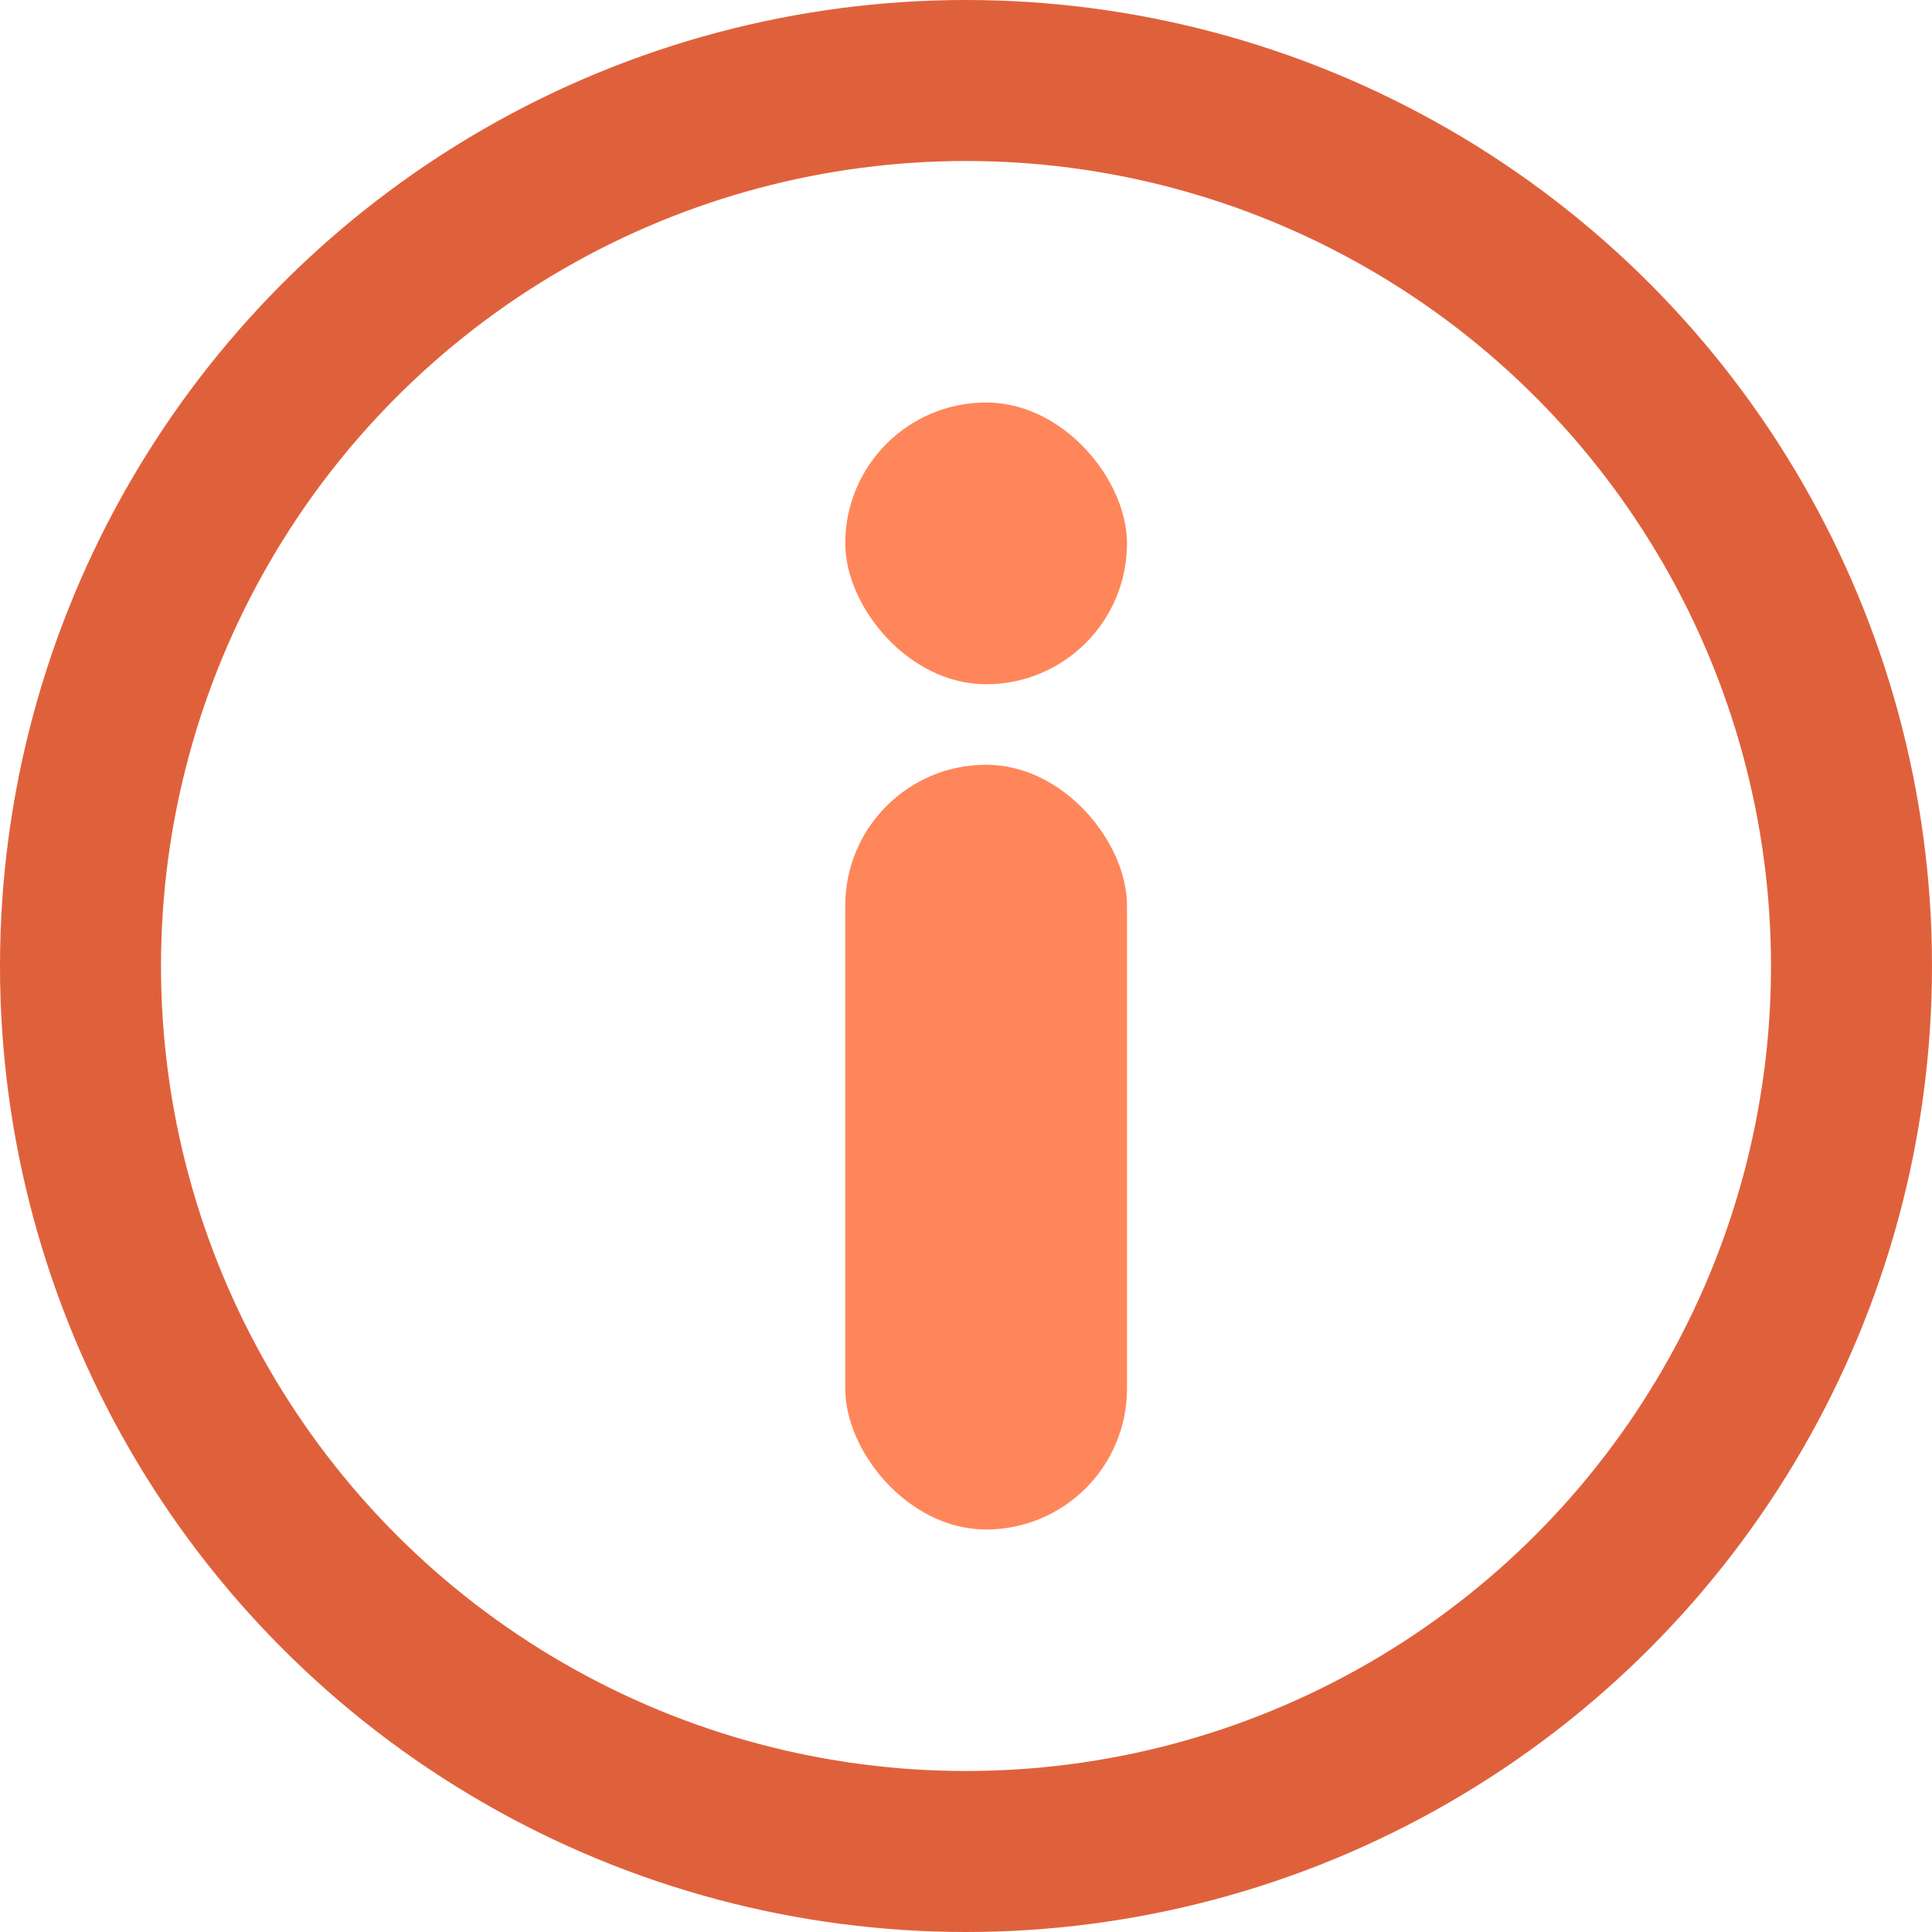 <?xml version="1.0" encoding="UTF-8"?>
<svg width="48px" height="48px" viewBox="0 0 48 48" version="1.1" xmlns="http://www.w3.org/2000/svg" xmlns:xlink="http://www.w3.org/1999/xlink">
    <title>Group 177</title>
    <g id="Approved" stroke="none" stroke-width="1" fill="none" fill-rule="evenodd">
        <g id="Group-177">
            <circle id="Oval" stroke="#DF613C" stroke-width="4" cx="24" cy="24" r="22"></circle>
            <g id="Group-159" transform="translate(21, 10)" fill="#FF865A">
                <rect id="Rectangle" x="0" y="9" width="7" height="19" rx="3.5"></rect>
                <rect id="Rectangle-Copy-67" x="0" y="0" width="7" height="7" rx="3.5"></rect>
            </g>
        </g>
    </g>
</svg>